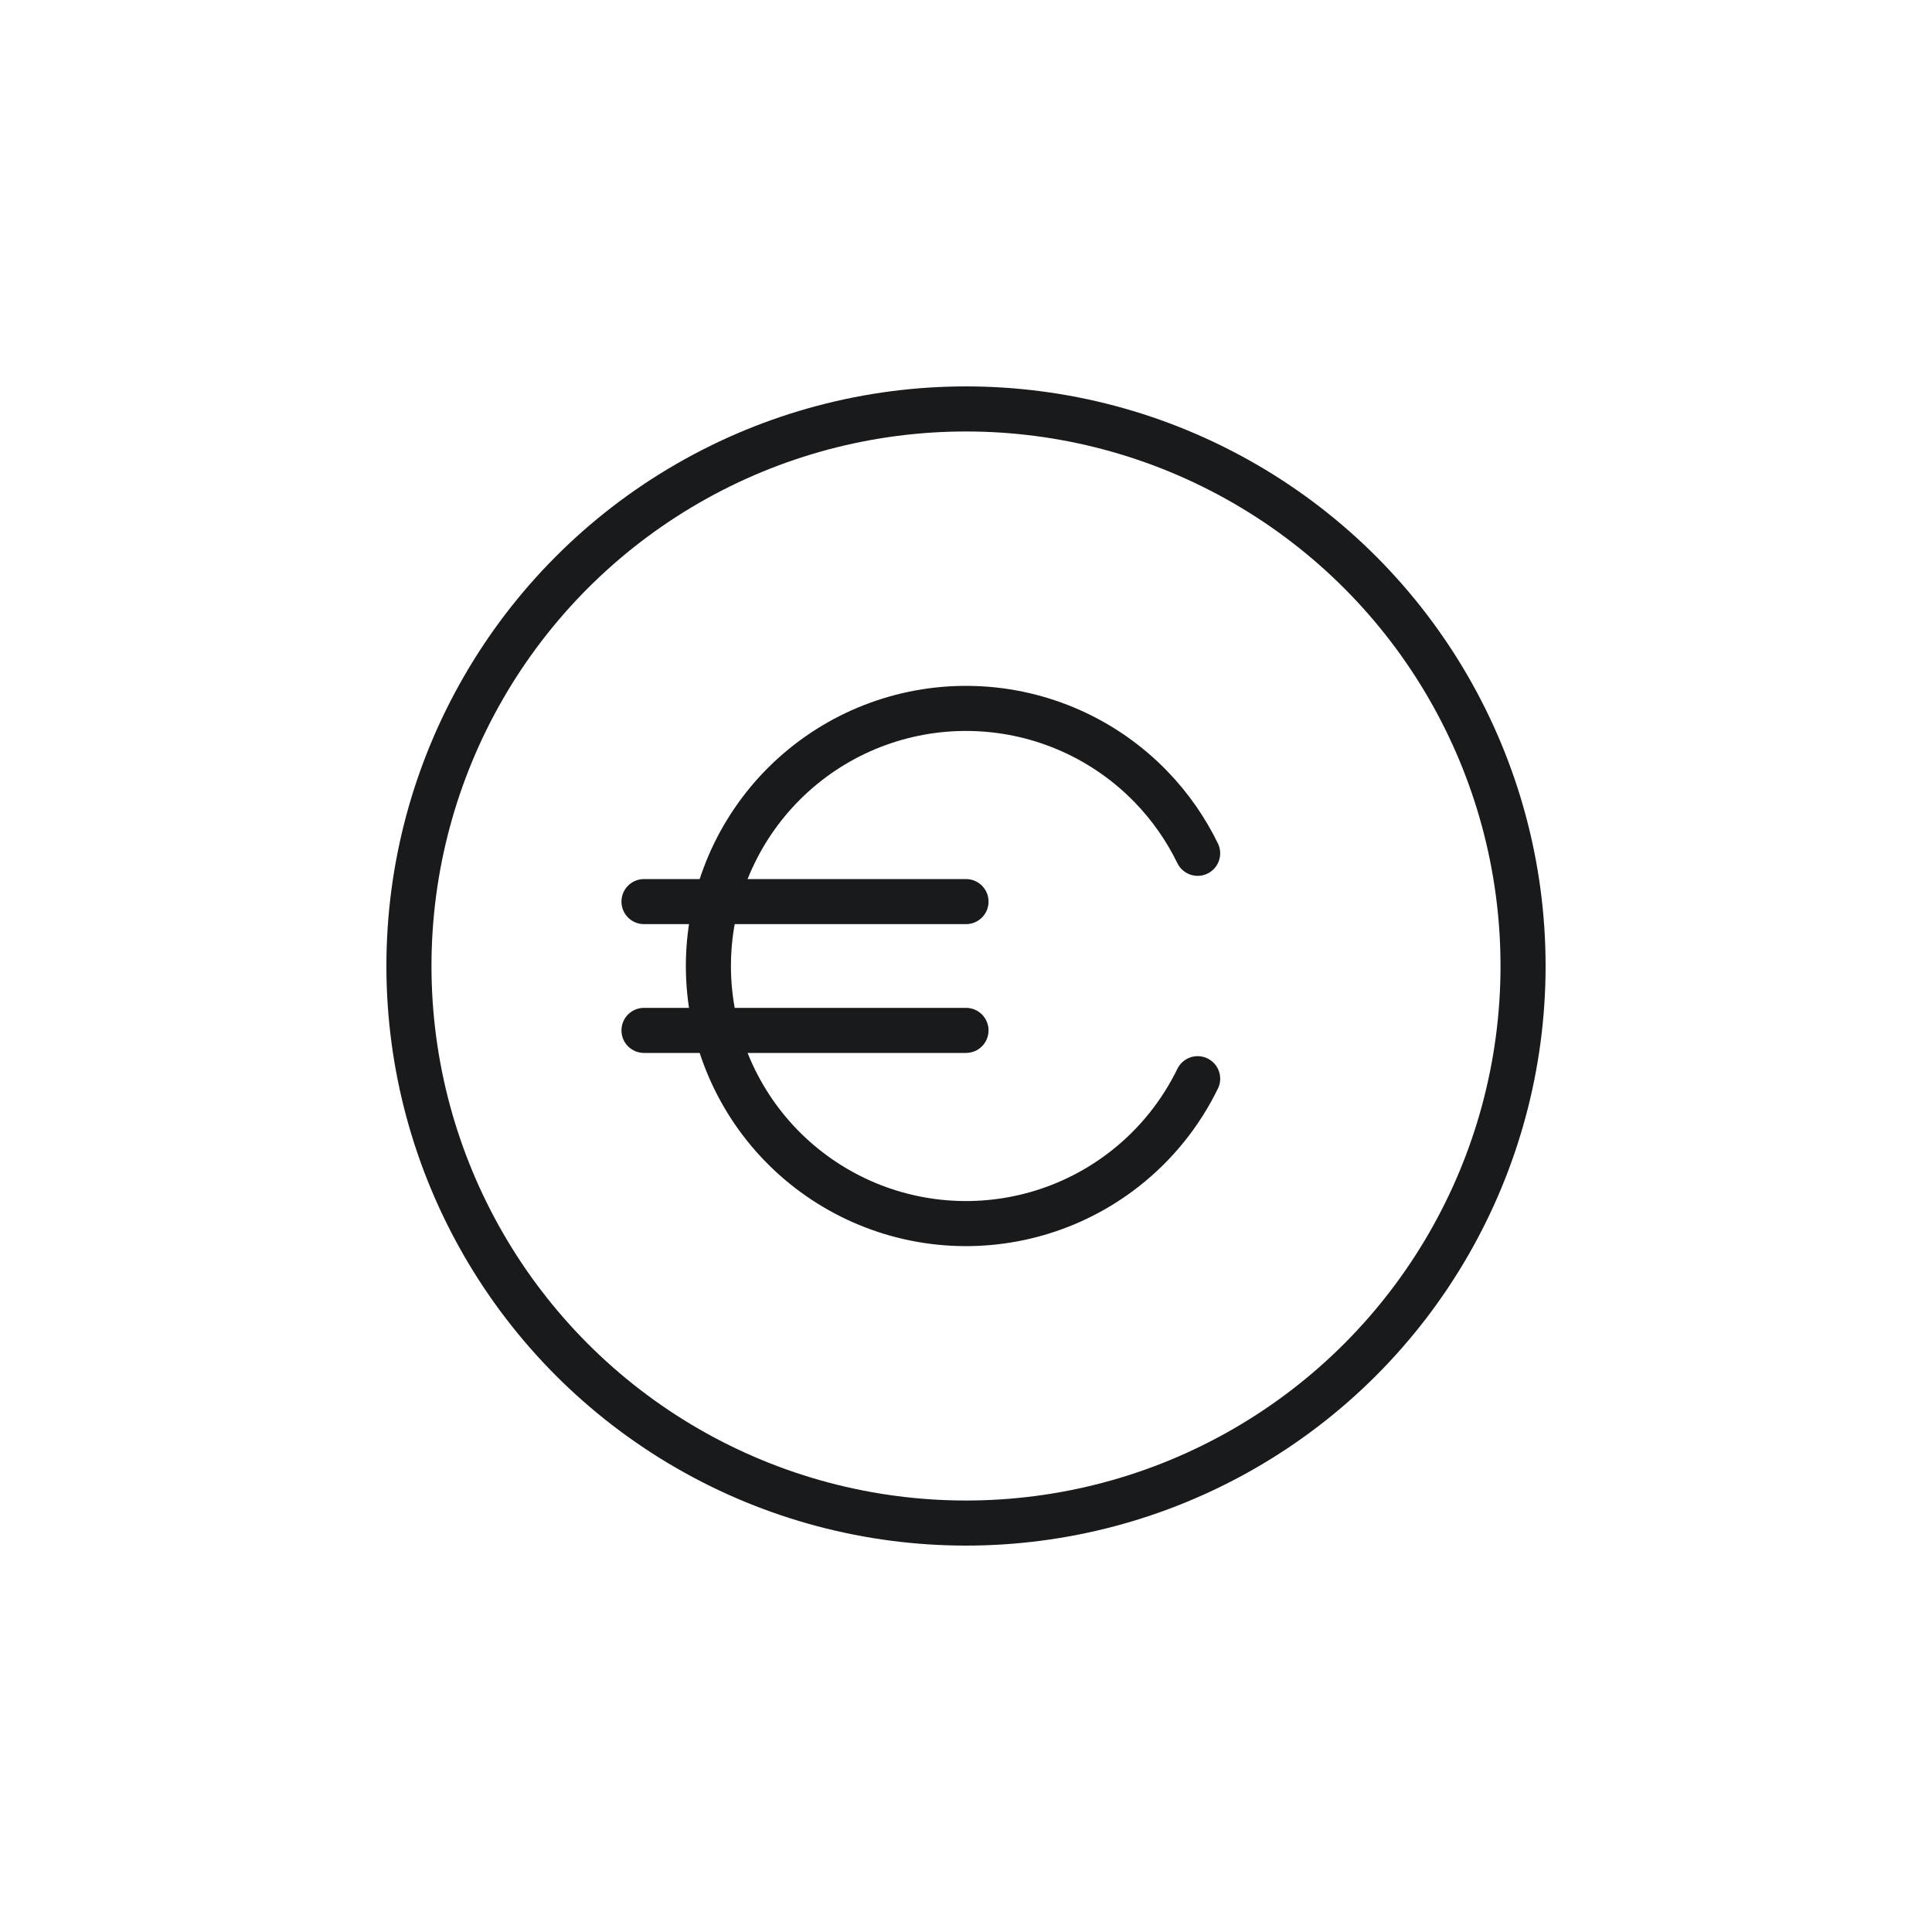 <svg width="60" height="60" viewBox="0 0 60 60" fill="none" xmlns="http://www.w3.org/2000/svg">
<circle cx="30" cy="30" r="17.3" stroke="#191A1C" stroke-width="1.4"/>
<path d="M37.194 26.5C36.828 25.749 36.344 25.053 35.754 24.442C34.313 22.95 32.349 22.076 30.276 22.005C28.203 21.933 26.184 22.669 24.643 24.058C23.103 25.447 22.162 27.38 22.019 29.448C21.876 31.518 22.542 33.561 23.877 35.149C25.212 36.736 27.111 37.743 29.174 37.957C31.236 38.171 33.302 37.576 34.934 36.297C35.899 35.541 36.667 34.582 37.194 33.5" stroke="#191A1C" stroke-width="1.4" stroke-linecap="round"/>
<path d="M20 27.3C19.613 27.3 19.3 27.613 19.3 28C19.3 28.387 19.613 28.7 20 28.7V27.3ZM30 28.7C30.387 28.7 30.7 28.387 30.7 28C30.7 27.613 30.387 27.3 30 27.3V28.7ZM20 28.7H30V27.3H20V28.7Z" fill="#191A1C"/>
<path d="M20 31.3C19.613 31.3 19.3 31.613 19.3 32C19.3 32.387 19.613 32.7 20 32.7V31.3ZM30 32.7C30.387 32.7 30.7 32.387 30.7 32C30.7 31.613 30.387 31.3 30 31.3V32.7ZM20 32.7H30V31.3H20V32.7Z" fill="#191A1C"/>
</svg>

